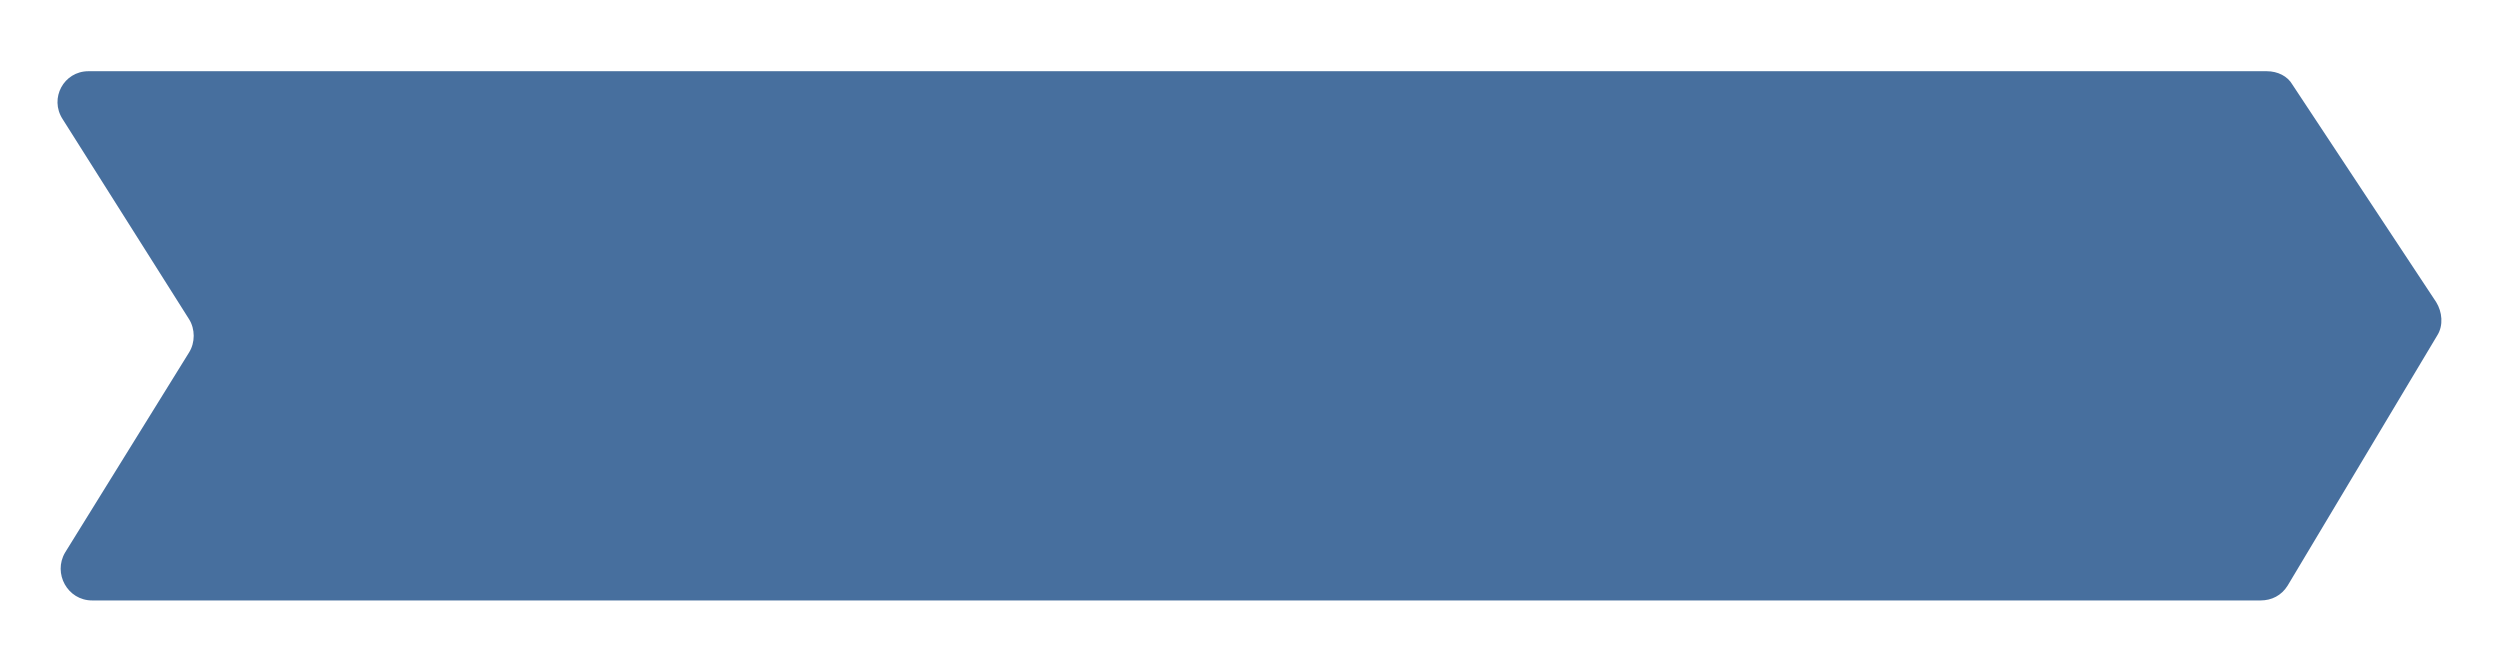 <?xml version="1.0" encoding="utf-8"?>
<!-- Generator: Adobe Illustrator 24.1.3, SVG Export Plug-In . SVG Version: 6.00 Build 0)  -->
<svg version="1.1" id="Capa_1" xmlns="http://www.w3.org/2000/svg" xmlns:xlink="http://www.w3.org/1999/xlink" x="0px" y="0px"
	 width="203.6px" height="54.7px" viewBox="0 0 203.6 54.7" style="enable-background:new 0 0 203.6 54.7;" xml:space="preserve">
<style type="text/css">
	.st0{fill:#476F9E;}
</style>
<path class="st0" d="M7.2,5.8h177.4c0.9,0,1.7,0.4,2.1,1.1l11.7,17.7c0.5,0.8,0.6,1.9,0.1,2.7l-12.2,20.4c-0.5,0.8-1.3,1.2-2.2,1.2
	H7.5c-2,0-3.2-2.2-2.2-3.9l10.1-16.3c0.5-0.8,0.5-1.9,0-2.7L5.1,9.7C4,8,5.2,5.8,7.2,5.8z"/>
</svg>
